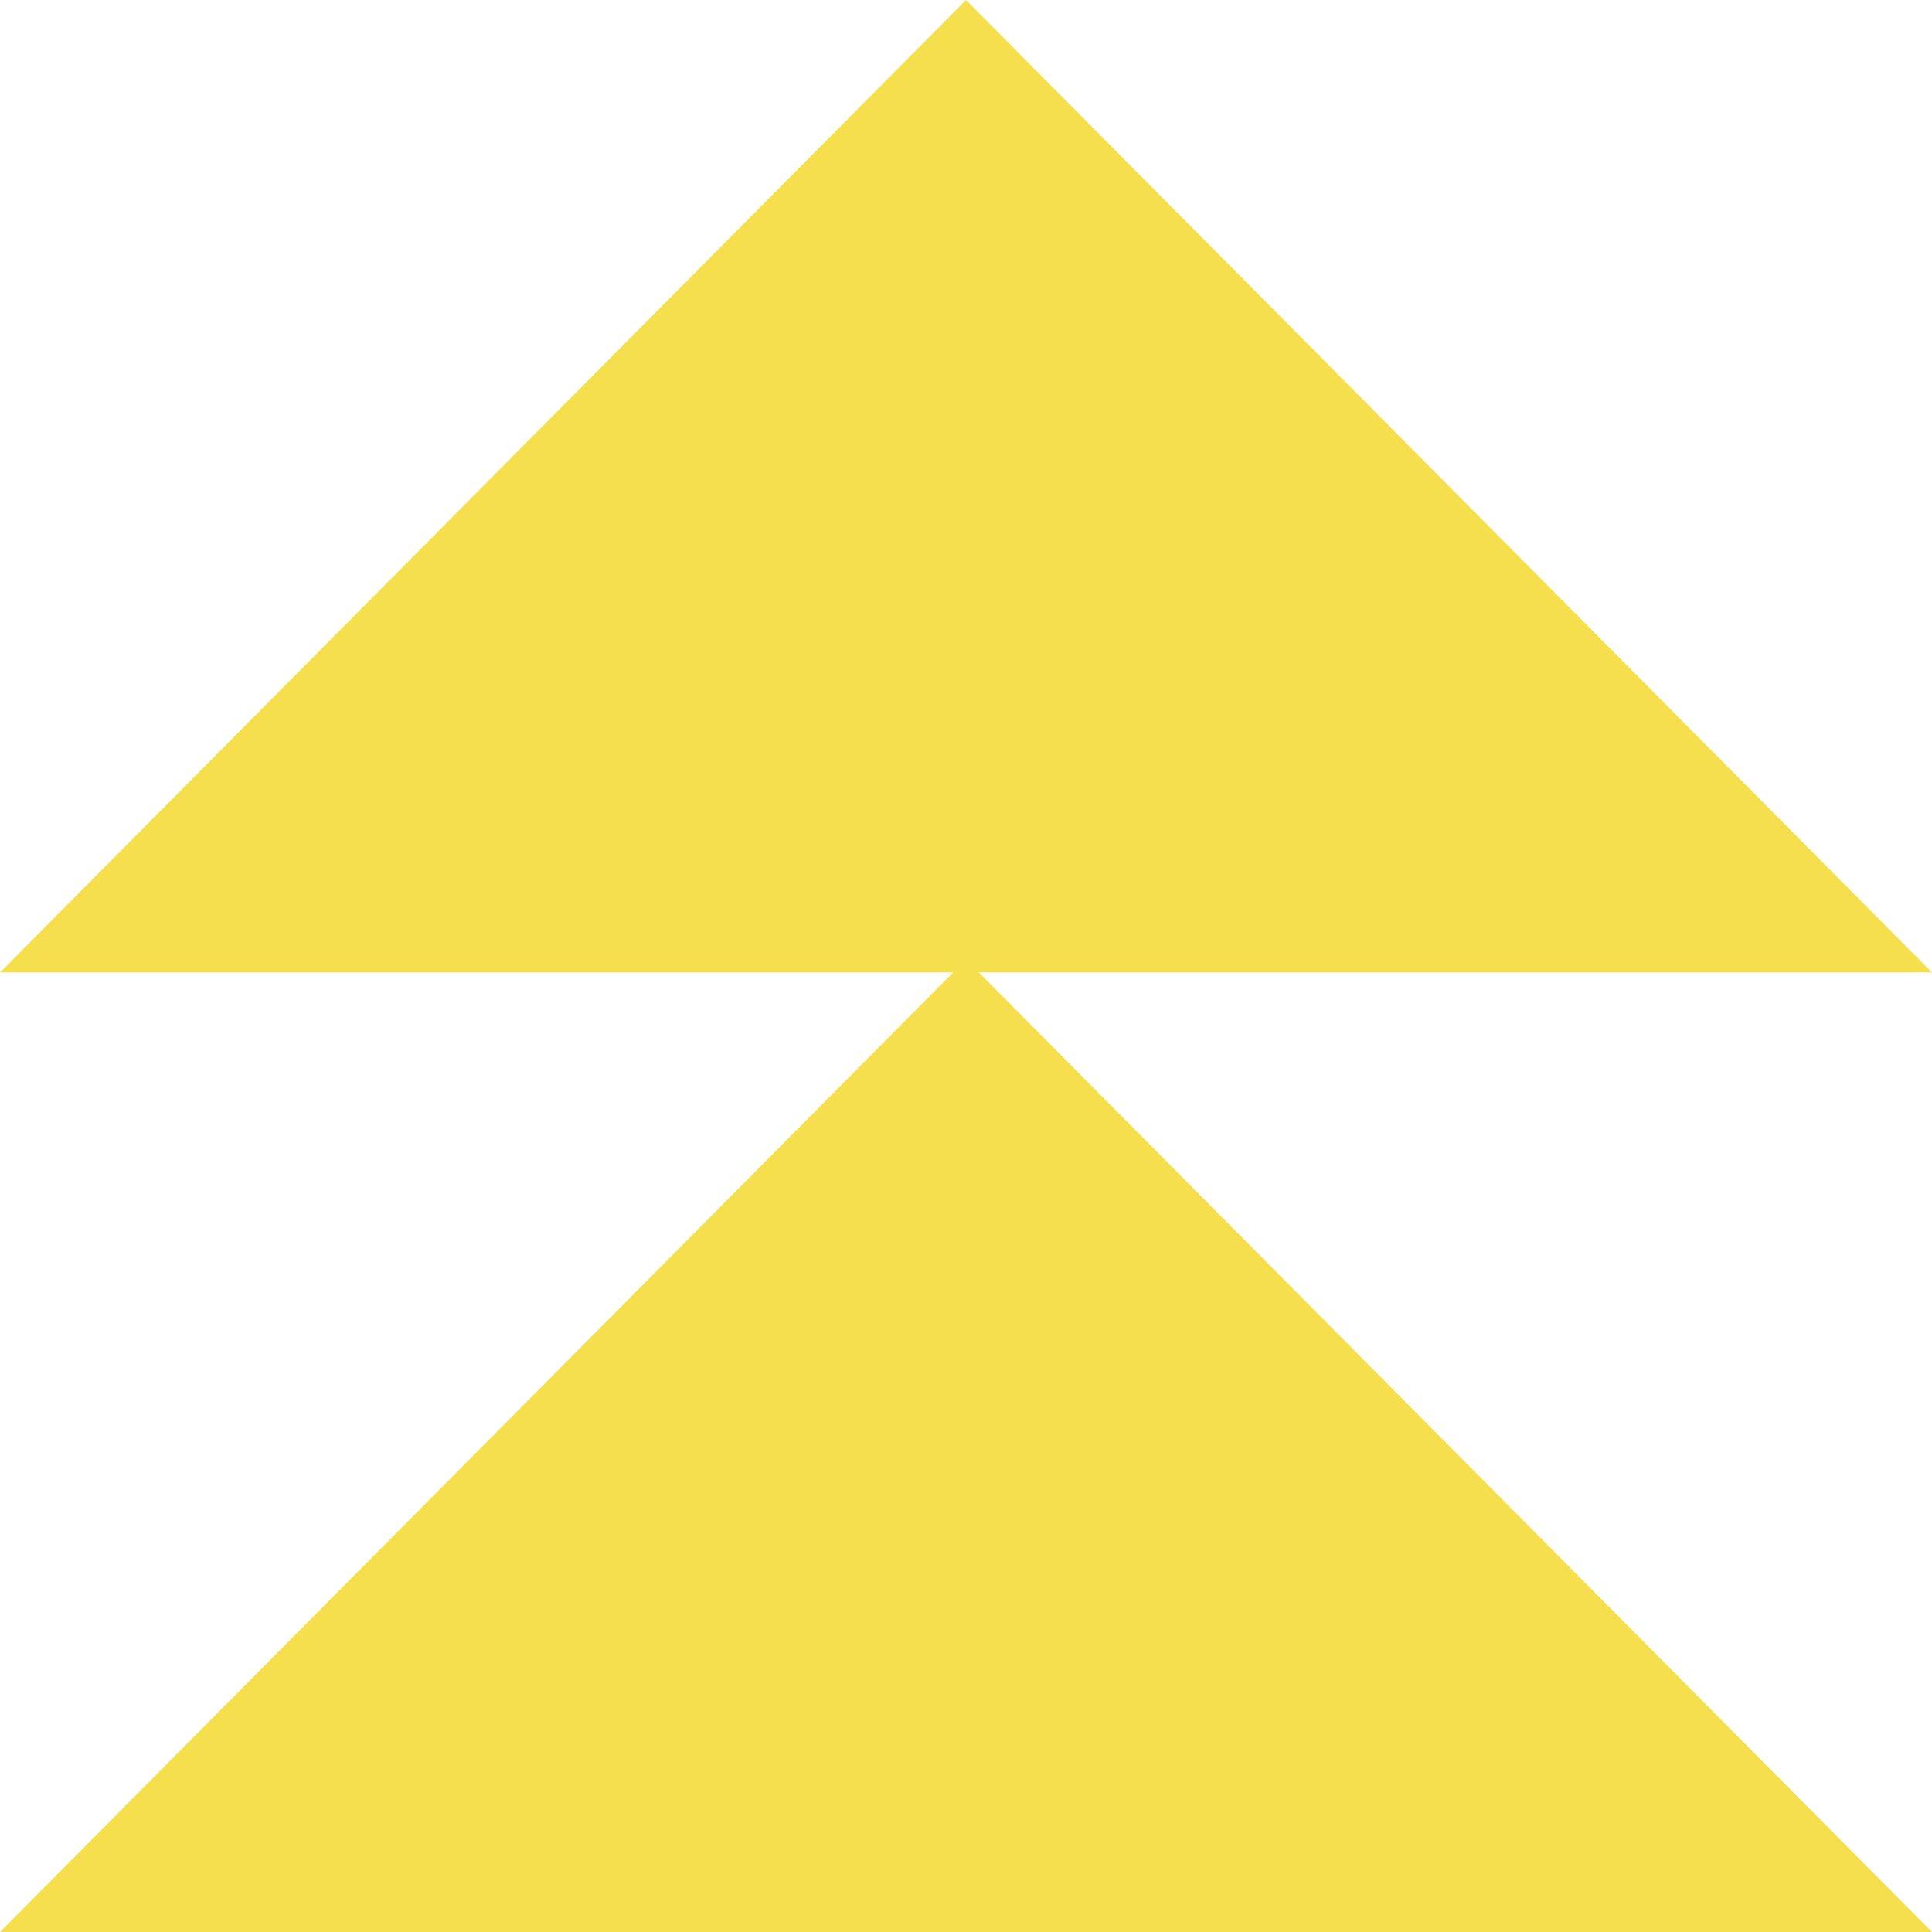<?xml version="1.0" encoding="UTF-8"?> <svg xmlns="http://www.w3.org/2000/svg" width="32" height="32" viewBox="0 0 32 32" fill="none"><g clip-path="url(#clip0_7437_1293)"><path fill-rule="evenodd" clip-rule="evenodd" d="M32 16.107L16 0L0 16.107H15.787L0 32H32L16.213 16.107H32Z" fill="#F5DF4D"></path></g><defs><clipPath id="clip0_7437_1293"><rect width="32" height="32" fill="white"></rect></clipPath></defs></svg> 
